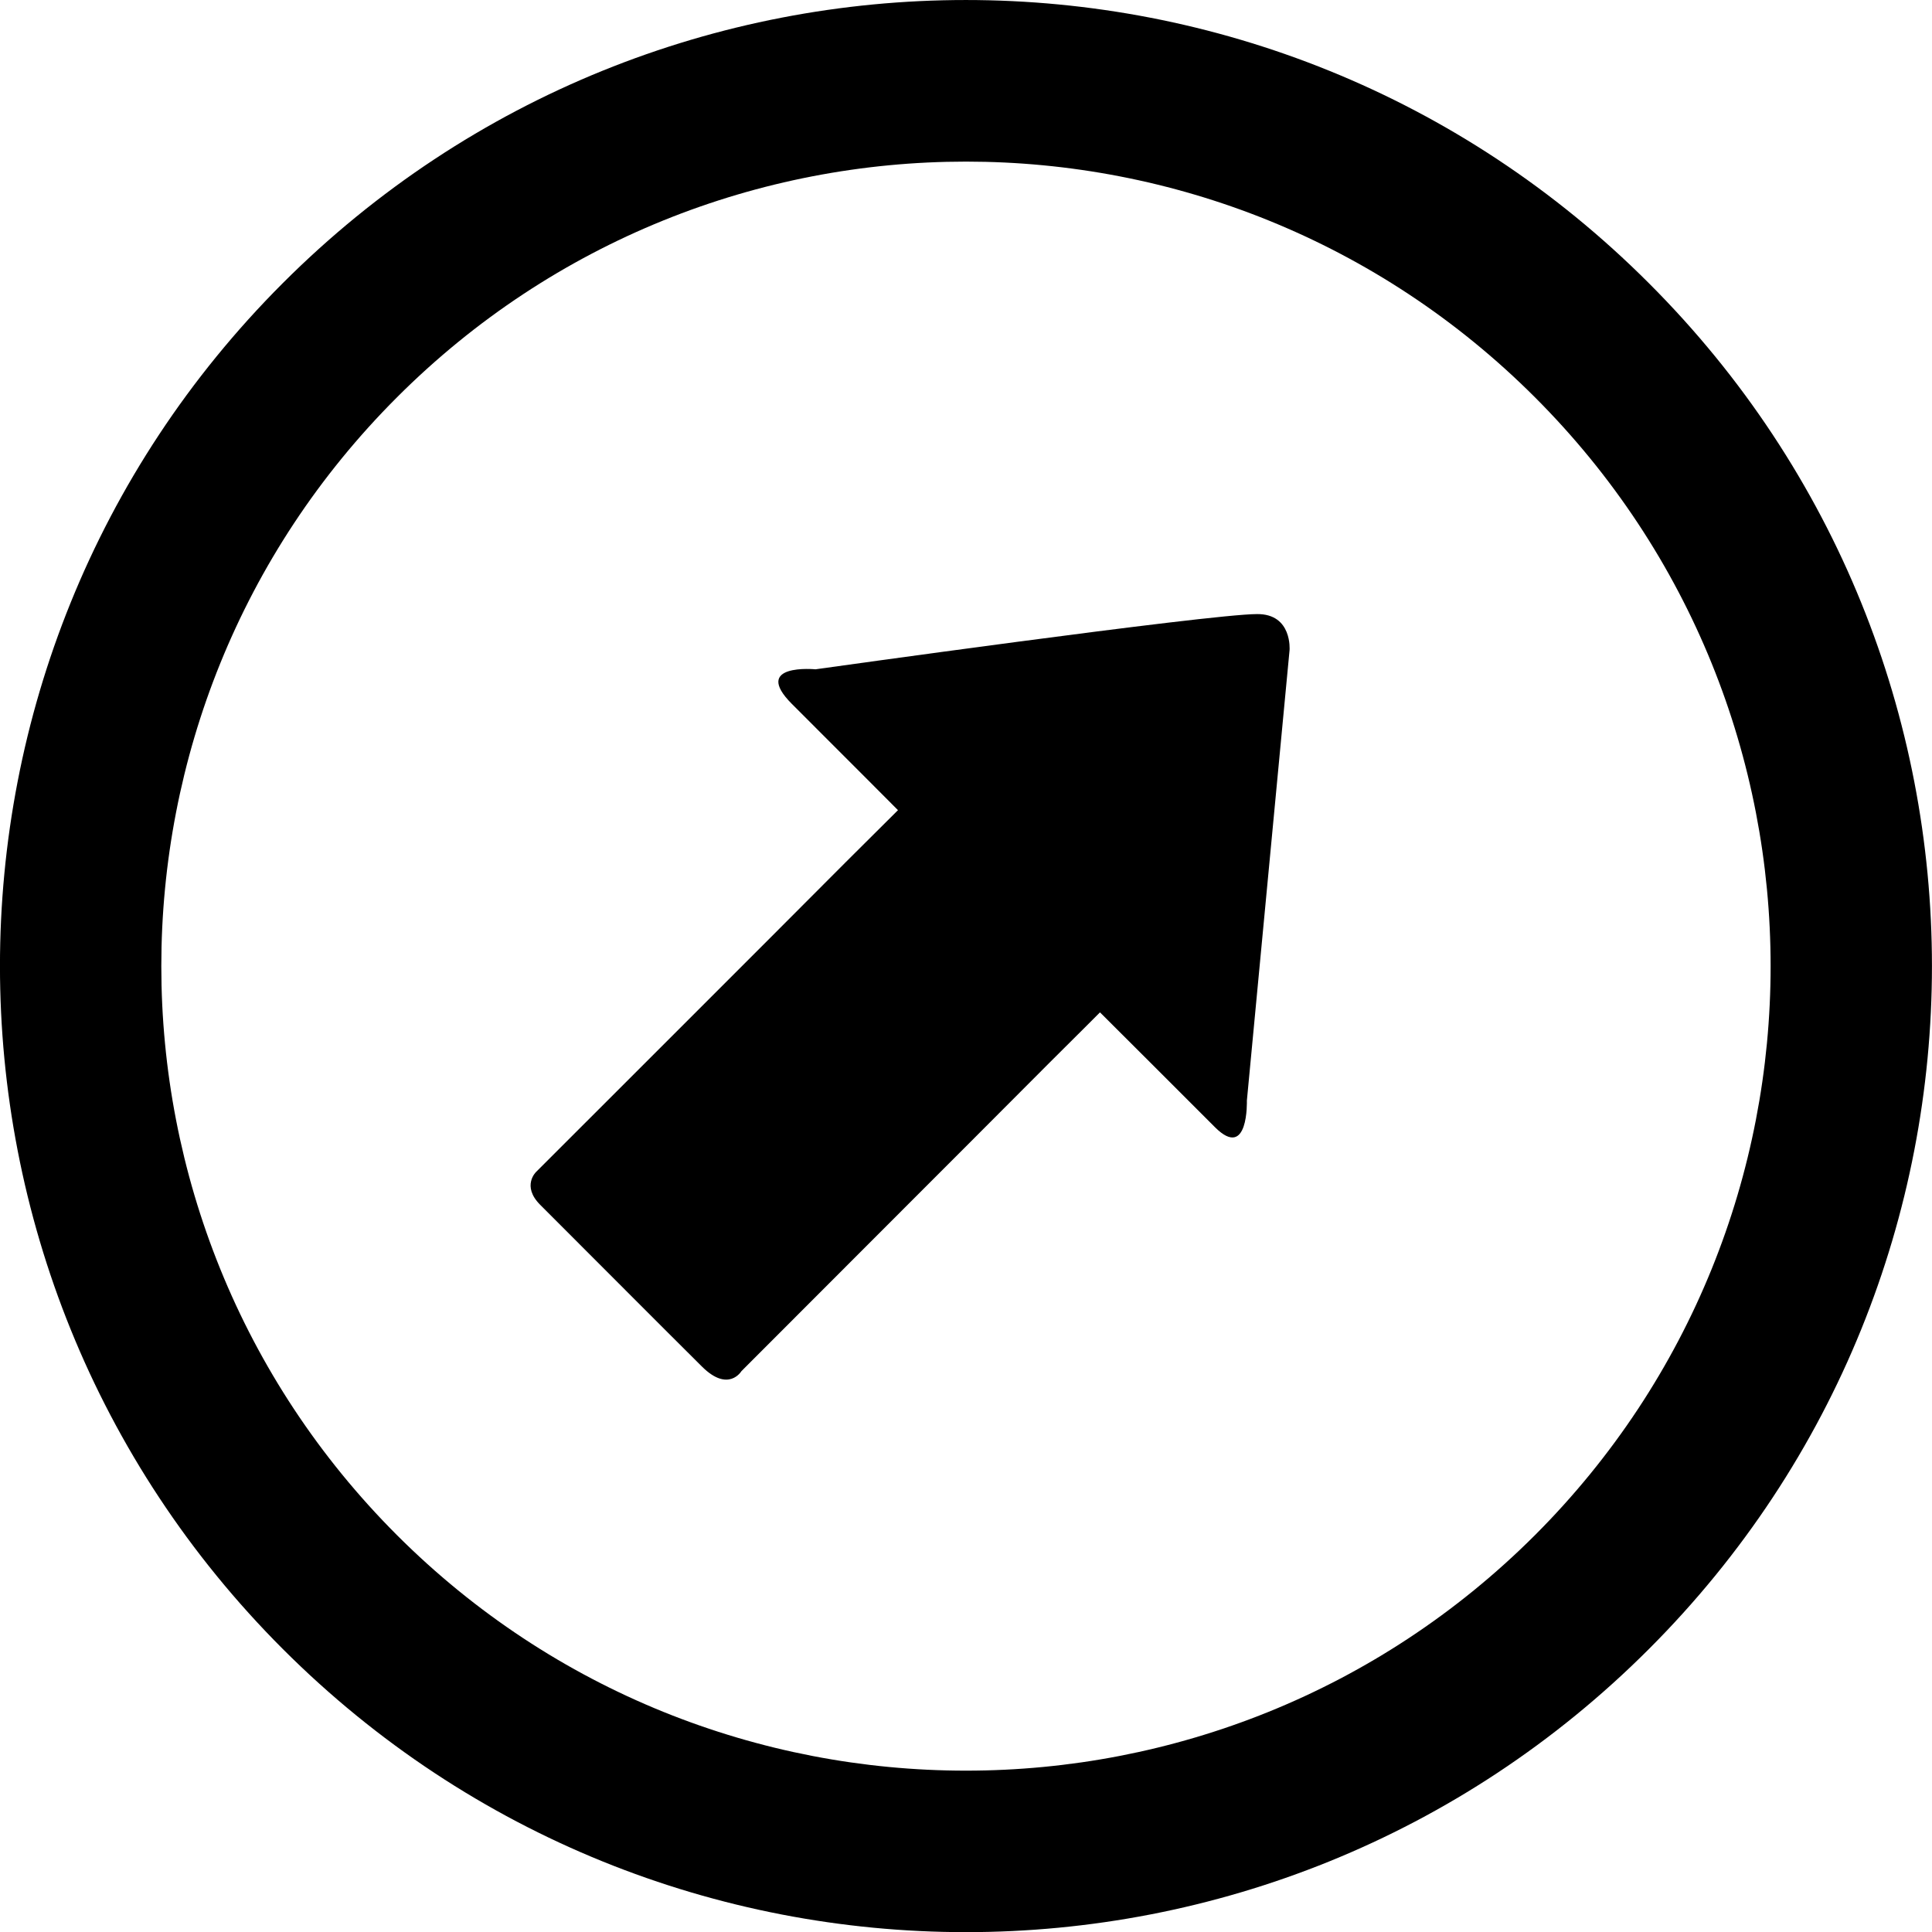 <?xml version="1.0" encoding="iso-8859-1"?>
<!-- Generator: Adobe Illustrator 16.0.0, SVG Export Plug-In . SVG Version: 6.00 Build 0)  -->
<!DOCTYPE svg PUBLIC "-//W3C//DTD SVG 1.1//EN" "http://www.w3.org/Graphics/SVG/1.1/DTD/svg11.dtd">
<svg version="1.1" id="Capa_1" xmlns="http://www.w3.org/2000/svg" xmlns:xlink="http://www.w3.org/1999/xlink" x="0px" y="0px"
	 width="30.052px" height="30.055px" viewBox="0 0 30.052 30.055" style="enable-background:new 0 0 30.052 30.055;"
	 xml:space="preserve">
<path d="M25.648,25.651c5.871-5.869,5.871-15.381,0-21.246c-5.867-5.873-15.379-5.873-21.25,0
	C-1.467,10.271-1.467,19.782,4.4,25.651C10.27,31.522,19.781,31.522,25.648,25.651z M6.176,6.179c4.887-4.887,12.812-4.887,17.699,0
	c4.889,4.887,4.889,12.812,0,17.701c-4.887,4.883-12.812,4.883-17.699,0C1.287,18.991,1.287,11.065,6.176,6.179z"/>
<path d="M20.059,10.112l-0.664,7.008c0,0,0.029,0.936-0.494,0.416c-0.525-0.527-1.791-1.789-1.791-1.789s-0.305,0.307-0.779,0.777
	c-1.346,1.352-3.805,3.807-4.799,4.805c0,0-0.201,0.338-0.613-0.072c-0.414-0.41-2.221-2.221-2.516-2.516S8.34,18.228,8.34,18.228
	c0.971-0.971,3.514-3.51,4.812-4.814c0.424-0.422,0.816-0.812,0.816-0.812s-1.012-1.016-1.65-1.652
	c-0.635-0.637,0.367-0.539,0.367-0.539s6.121-0.859,6.869-0.859C20.104,9.548,20.059,10.112,20.059,10.112z"/>
<g>
</g>
<g>
</g>
<g>
</g>
<g>
</g>
<g>
</g>
<g>
</g>
<g>
</g>
<g>
</g>
<g>
</g>
<g>
</g>
<g>
</g>
<g>
</g>
<g>
</g>
<g>
</g>
<g>
</g>
</svg>
